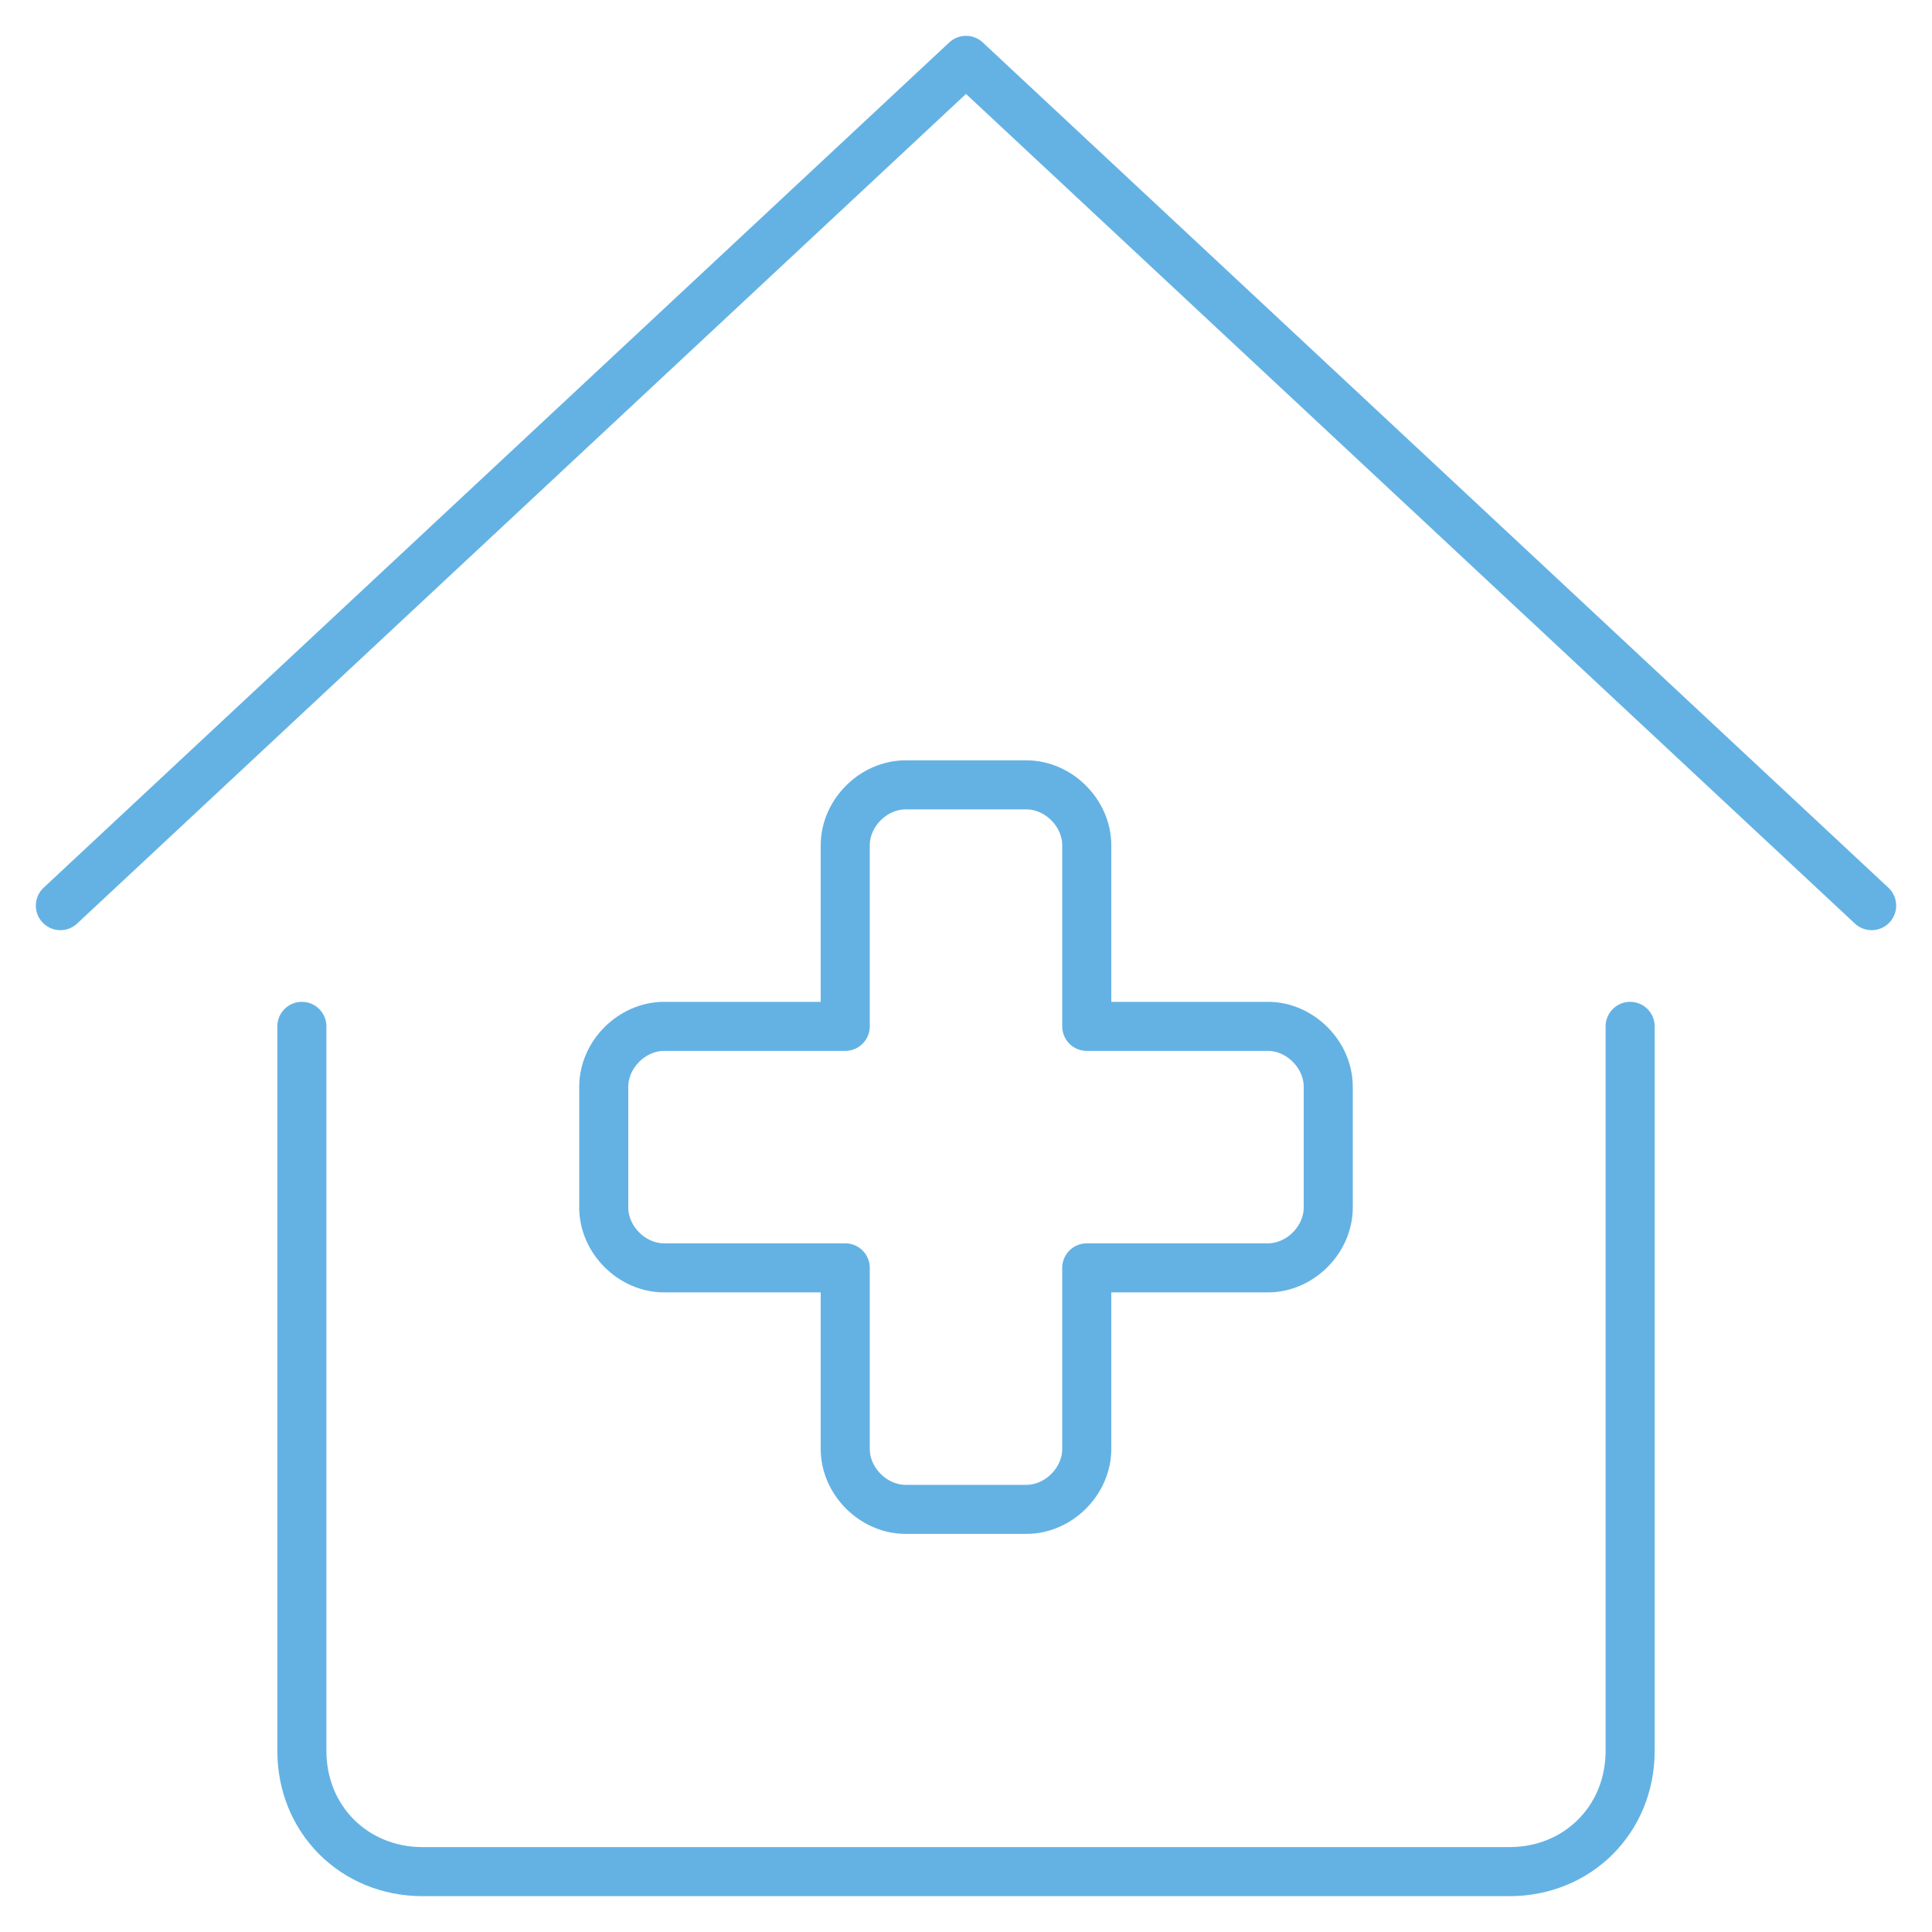 <svg width="106" height="106" xmlns="http://www.w3.org/2000/svg" xmlns:xlink="http://www.w3.org/1999/xlink" xml:space="preserve" overflow="hidden"><g transform="translate(-724 -167)"><path d="M740.562 223.312 740.562 263.062C740.562 266.817 743.433 269.688 747.188 269.688L806.812 269.688C810.567 269.688 813.438 266.817 813.438 263.062L813.438 223.312" stroke="#64B2E4" stroke-width="2.692" stroke-linecap="round" stroke-linejoin="round" stroke-miterlimit="8" fill="none"/><path d="M826.688 216.688 777 170.312 727.312 216.688" stroke="#64B2E4" stroke-width="2.692" stroke-linecap="round" stroke-linejoin="round" stroke-miterlimit="8" fill="none"/><path d="M796.875 226.625C796.875 224.858 795.329 223.312 793.562 223.312L783.625 223.312 783.625 213.375C783.625 211.608 782.079 210.062 780.312 210.062L773.688 210.062C771.921 210.062 770.375 211.608 770.375 213.375L770.375 223.312 760.438 223.312C758.671 223.312 757.125 224.858 757.125 226.625L757.125 233.25C757.125 235.017 758.671 236.562 760.438 236.562L770.375 236.562 770.375 246.5C770.375 248.267 771.921 249.812 773.688 249.812L780.312 249.812C782.079 249.812 783.625 248.267 783.625 246.5L783.625 236.562 793.562 236.562C795.329 236.562 796.875 235.017 796.875 233.25L796.875 226.625Z" stroke="#64B2E4" stroke-width="2.692" stroke-linecap="round" stroke-linejoin="round" stroke-miterlimit="8" fill="none"/></g></svg>
